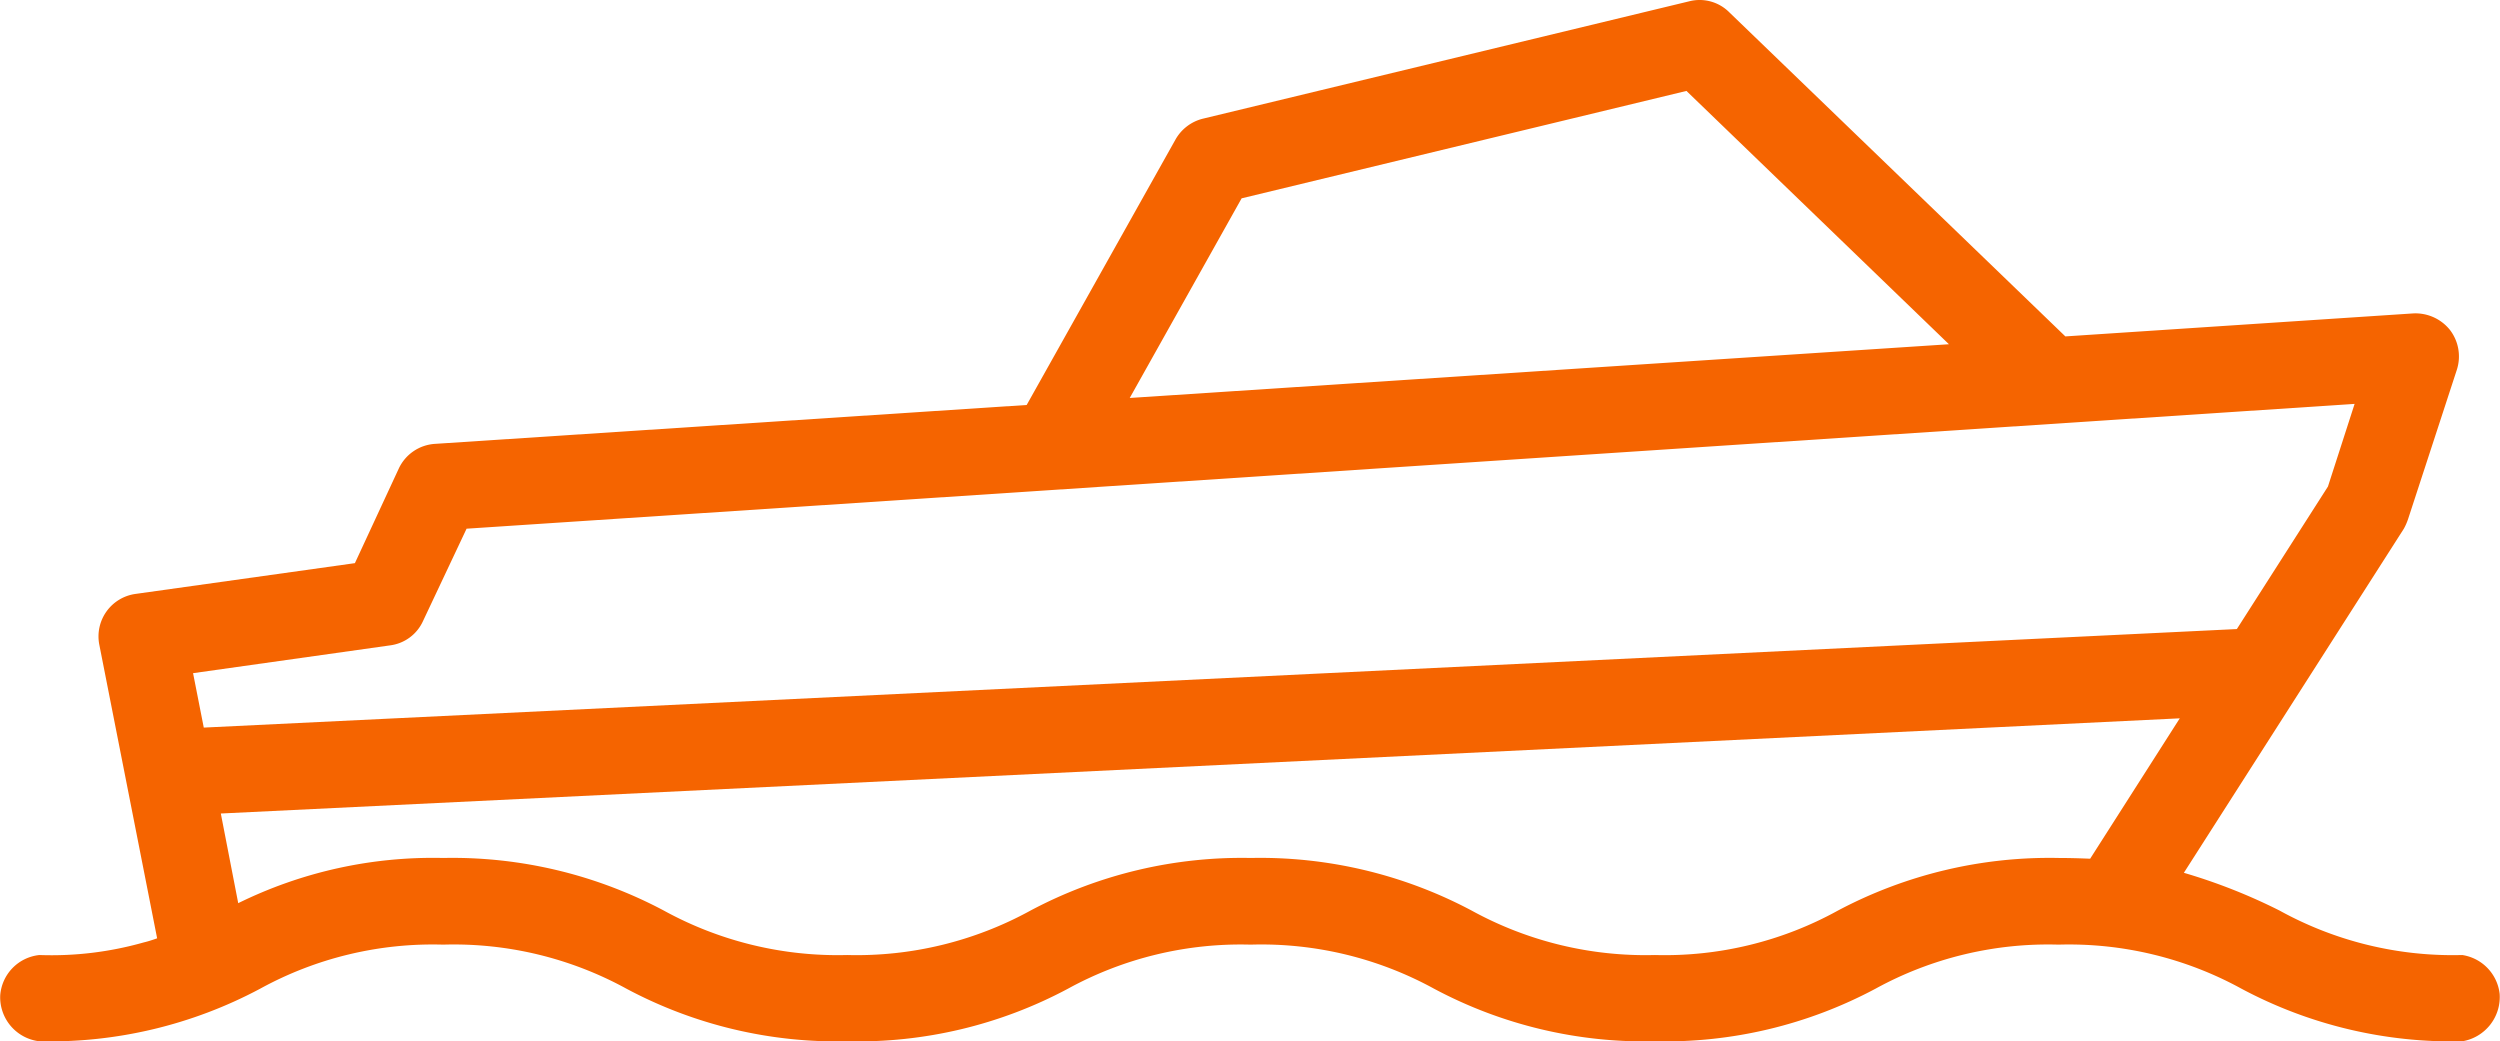 <?xml version="1.0" encoding="UTF-8"?>
<svg xmlns="http://www.w3.org/2000/svg" xmlns:xlink="http://www.w3.org/1999/xlink" width="57.467" height="23.937" viewBox="0 0 57.467 23.937">
  <defs>
    <clipPath id="clip-path">
      <rect id="Rectangle_1499" data-name="Rectangle 1499" width="57.467" height="23.937" transform="translate(0 0)" fill="none"></rect>
    </clipPath>
  </defs>
  <g id="Group_1327" data-name="Group 1327" transform="translate(0 0)">
    <g id="Group_1326" data-name="Group 1326" clip-path="url(#clip-path)">
      <path id="Path_668" data-name="Path 668" d="M56.6,21.953A8.236,8.236,0,0,1,52.4,20.931a13.058,13.058,0,0,0-2.2-.868l5.057-7.91a1.367,1.367,0,0,0,.1-.23L56.475,8.5a1,1,0,0,0-.162-.92,1.016,1.016,0,0,0-.851-.375l-7.986.528L39.753.285a.963.963,0,0,0-.919-.256l-11.187,2.7a1,1,0,0,0-.63.485L23.6,9.309l-13.6.894a.986.986,0,0,0-.835.571L8.158,12.945l-5.04.707a.986.986,0,0,0-.834,1.174l1.328,6.743c-.1.035-.2.069-.307.094a7.766,7.766,0,0,1-2.4.29,1.008,1.008,0,0,0-.9.928,1.019,1.019,0,0,0,.9,1.055,10.282,10.282,0,0,0,5.075-1.209,8.245,8.245,0,0,1,4.206-1.013A8.258,8.258,0,0,1,14.4,22.727a10.277,10.277,0,0,0,5.074,1.209,10.257,10.257,0,0,0,5.075-1.209,8.266,8.266,0,0,1,4.2-1.013,8.262,8.262,0,0,1,4.215,1.013,10.274,10.274,0,0,0,5.074,1.209,10.274,10.274,0,0,0,5.074-1.209,8.25,8.25,0,0,1,4.206-1.013,8.245,8.245,0,0,1,4.206,1.013A10.282,10.282,0,0,0,56.6,23.936a1.031,1.031,0,0,0,.859-1.089,1.018,1.018,0,0,0-.859-.894M28.541,4.559,38.766,2.09,44.8,7.913,25.969,9.148ZM4.438,15.474l4.529-.639a.964.964,0,0,0,.758-.562l1-2.12,43.4-2.869-.613,1.9L51.418,14.46,4.684,16.725Zm43.608,4.265c-.23-.009-.468-.017-.724-.017a10.377,10.377,0,0,0-5.074,1.209,8.236,8.236,0,0,1-4.206,1.022,8.3,8.3,0,0,1-4.214-1.022,10.353,10.353,0,0,0-5.075-1.209,10.337,10.337,0,0,0-5.065,1.209,8.3,8.3,0,0,1-4.215,1.022,8.3,8.3,0,0,1-4.214-1.022,10.352,10.352,0,0,0-5.074-1.209,10.129,10.129,0,0,0-4.709,1.039l-.4-2.061,45.03-2.188Z" fill="#f56400"></path>
    </g>
  </g>
</svg>

